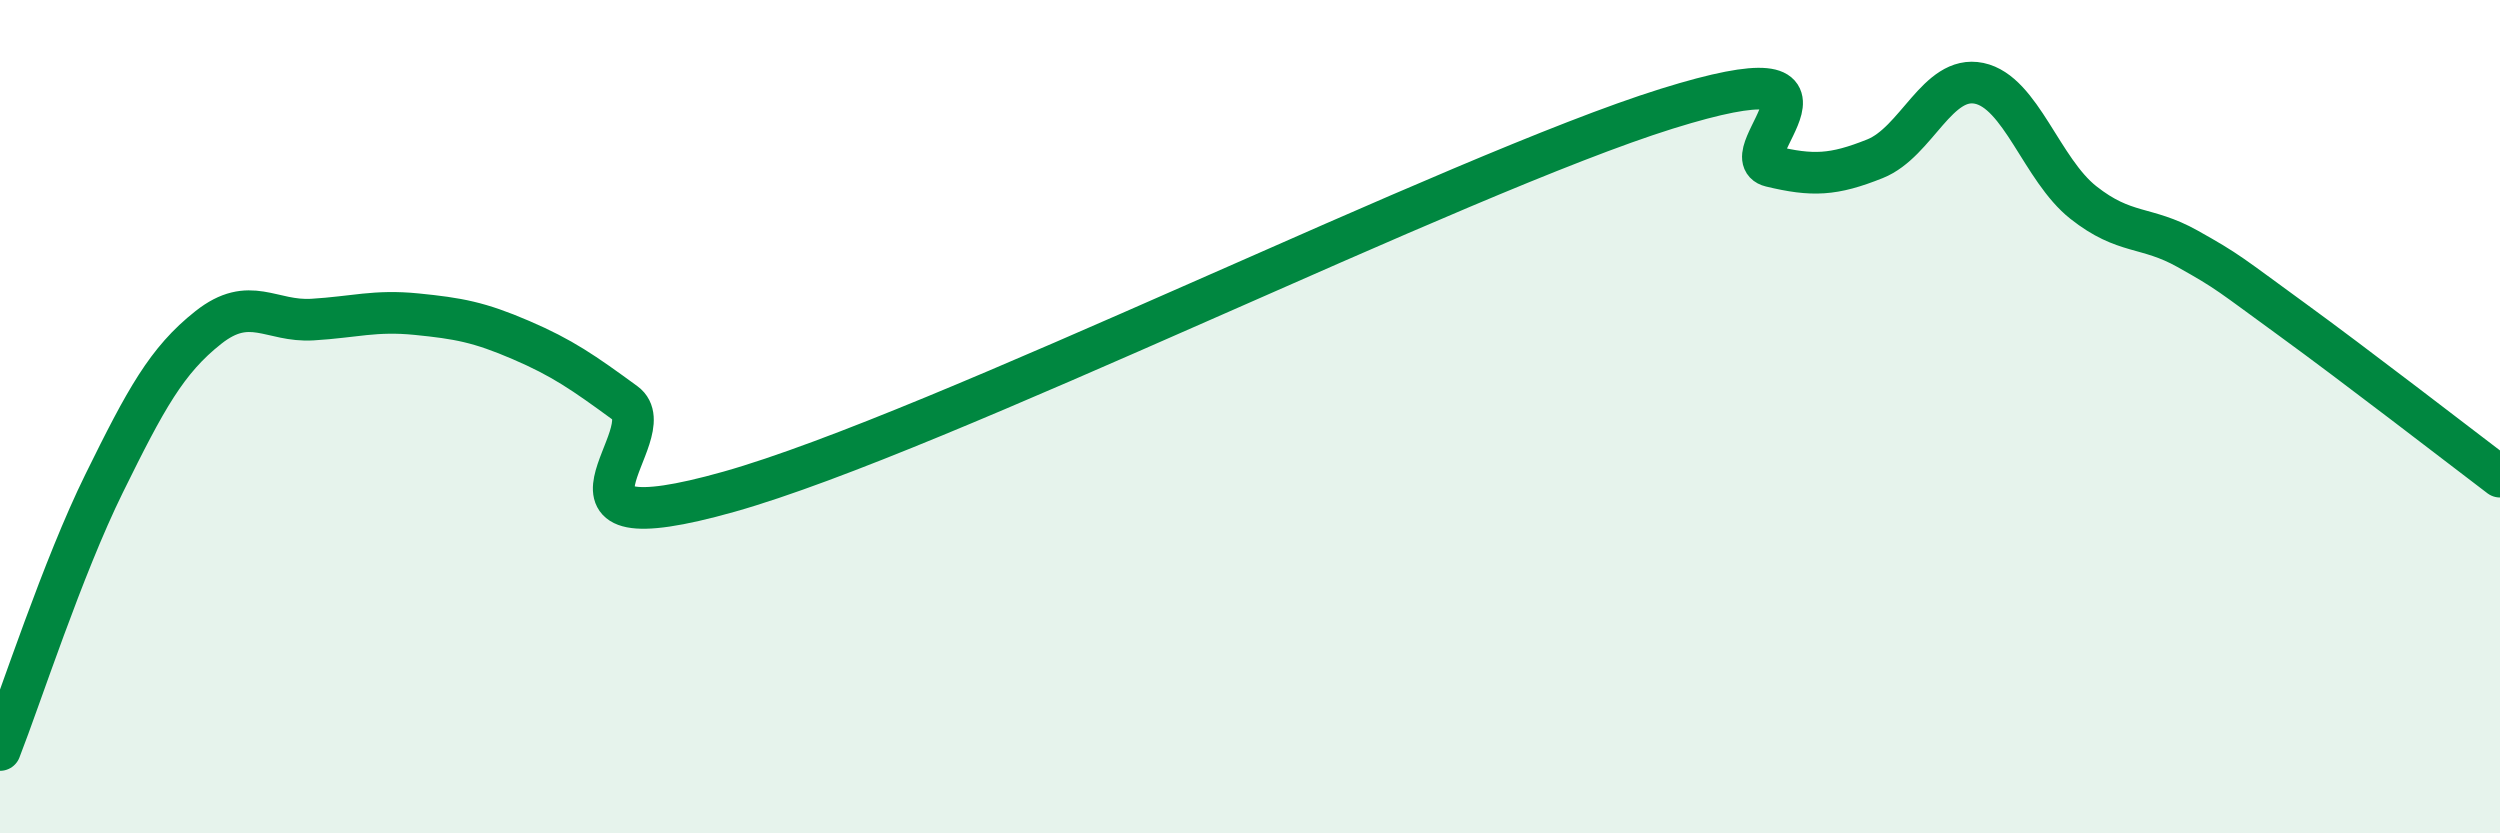 
    <svg width="60" height="20" viewBox="0 0 60 20" xmlns="http://www.w3.org/2000/svg">
      <path
        d="M 0,18 C 0.5,16.72 1.5,13.63 2.5,11.6 C 3.5,9.57 4,8.65 5,7.86 C 6,7.07 6.5,7.73 7.5,7.67 C 8.5,7.61 9,7.44 10,7.54 C 11,7.64 11.5,7.73 12.5,8.16 C 13.5,8.59 14,8.94 15,9.67 C 16,10.4 12.5,13.21 17.5,11.8 C 22.5,10.39 35,4.17 40,2.61 C 45,1.05 41.5,3.75 42.5,3.99 C 43.5,4.23 44,4.21 45,3.81 C 46,3.41 46.5,1.79 47.5,2 C 48.5,2.21 49,4.07 50,4.86 C 51,5.65 51.5,5.41 52.5,5.97 C 53.5,6.53 53.5,6.57 55,7.66 C 56.5,8.75 59,10.68 60,11.44L60 20L0 20Z"
        fill="#008740"
        opacity="0.1"
        stroke-linecap="round"
        stroke-linejoin="round"
      />
      <path
        d="M 0,18 C 0.5,16.72 1.5,13.63 2.5,11.6 C 3.5,9.57 4,8.65 5,7.86 C 6,7.07 6.5,7.73 7.5,7.67 C 8.5,7.61 9,7.44 10,7.54 C 11,7.64 11.5,7.73 12.5,8.16 C 13.5,8.59 14,8.94 15,9.67 C 16,10.4 12.5,13.21 17.5,11.8 C 22.5,10.39 35,4.17 40,2.61 C 45,1.05 41.5,3.75 42.5,3.99 C 43.5,4.23 44,4.21 45,3.81 C 46,3.41 46.5,1.79 47.5,2 C 48.5,2.21 49,4.07 50,4.86 C 51,5.65 51.5,5.41 52.5,5.97 C 53.5,6.53 53.5,6.57 55,7.66 C 56.5,8.75 59,10.68 60,11.44"
        stroke="#008740"
        stroke-width="1"
        fill="none"
        stroke-linecap="round"
        stroke-linejoin="round"
      />
    </svg>
  
